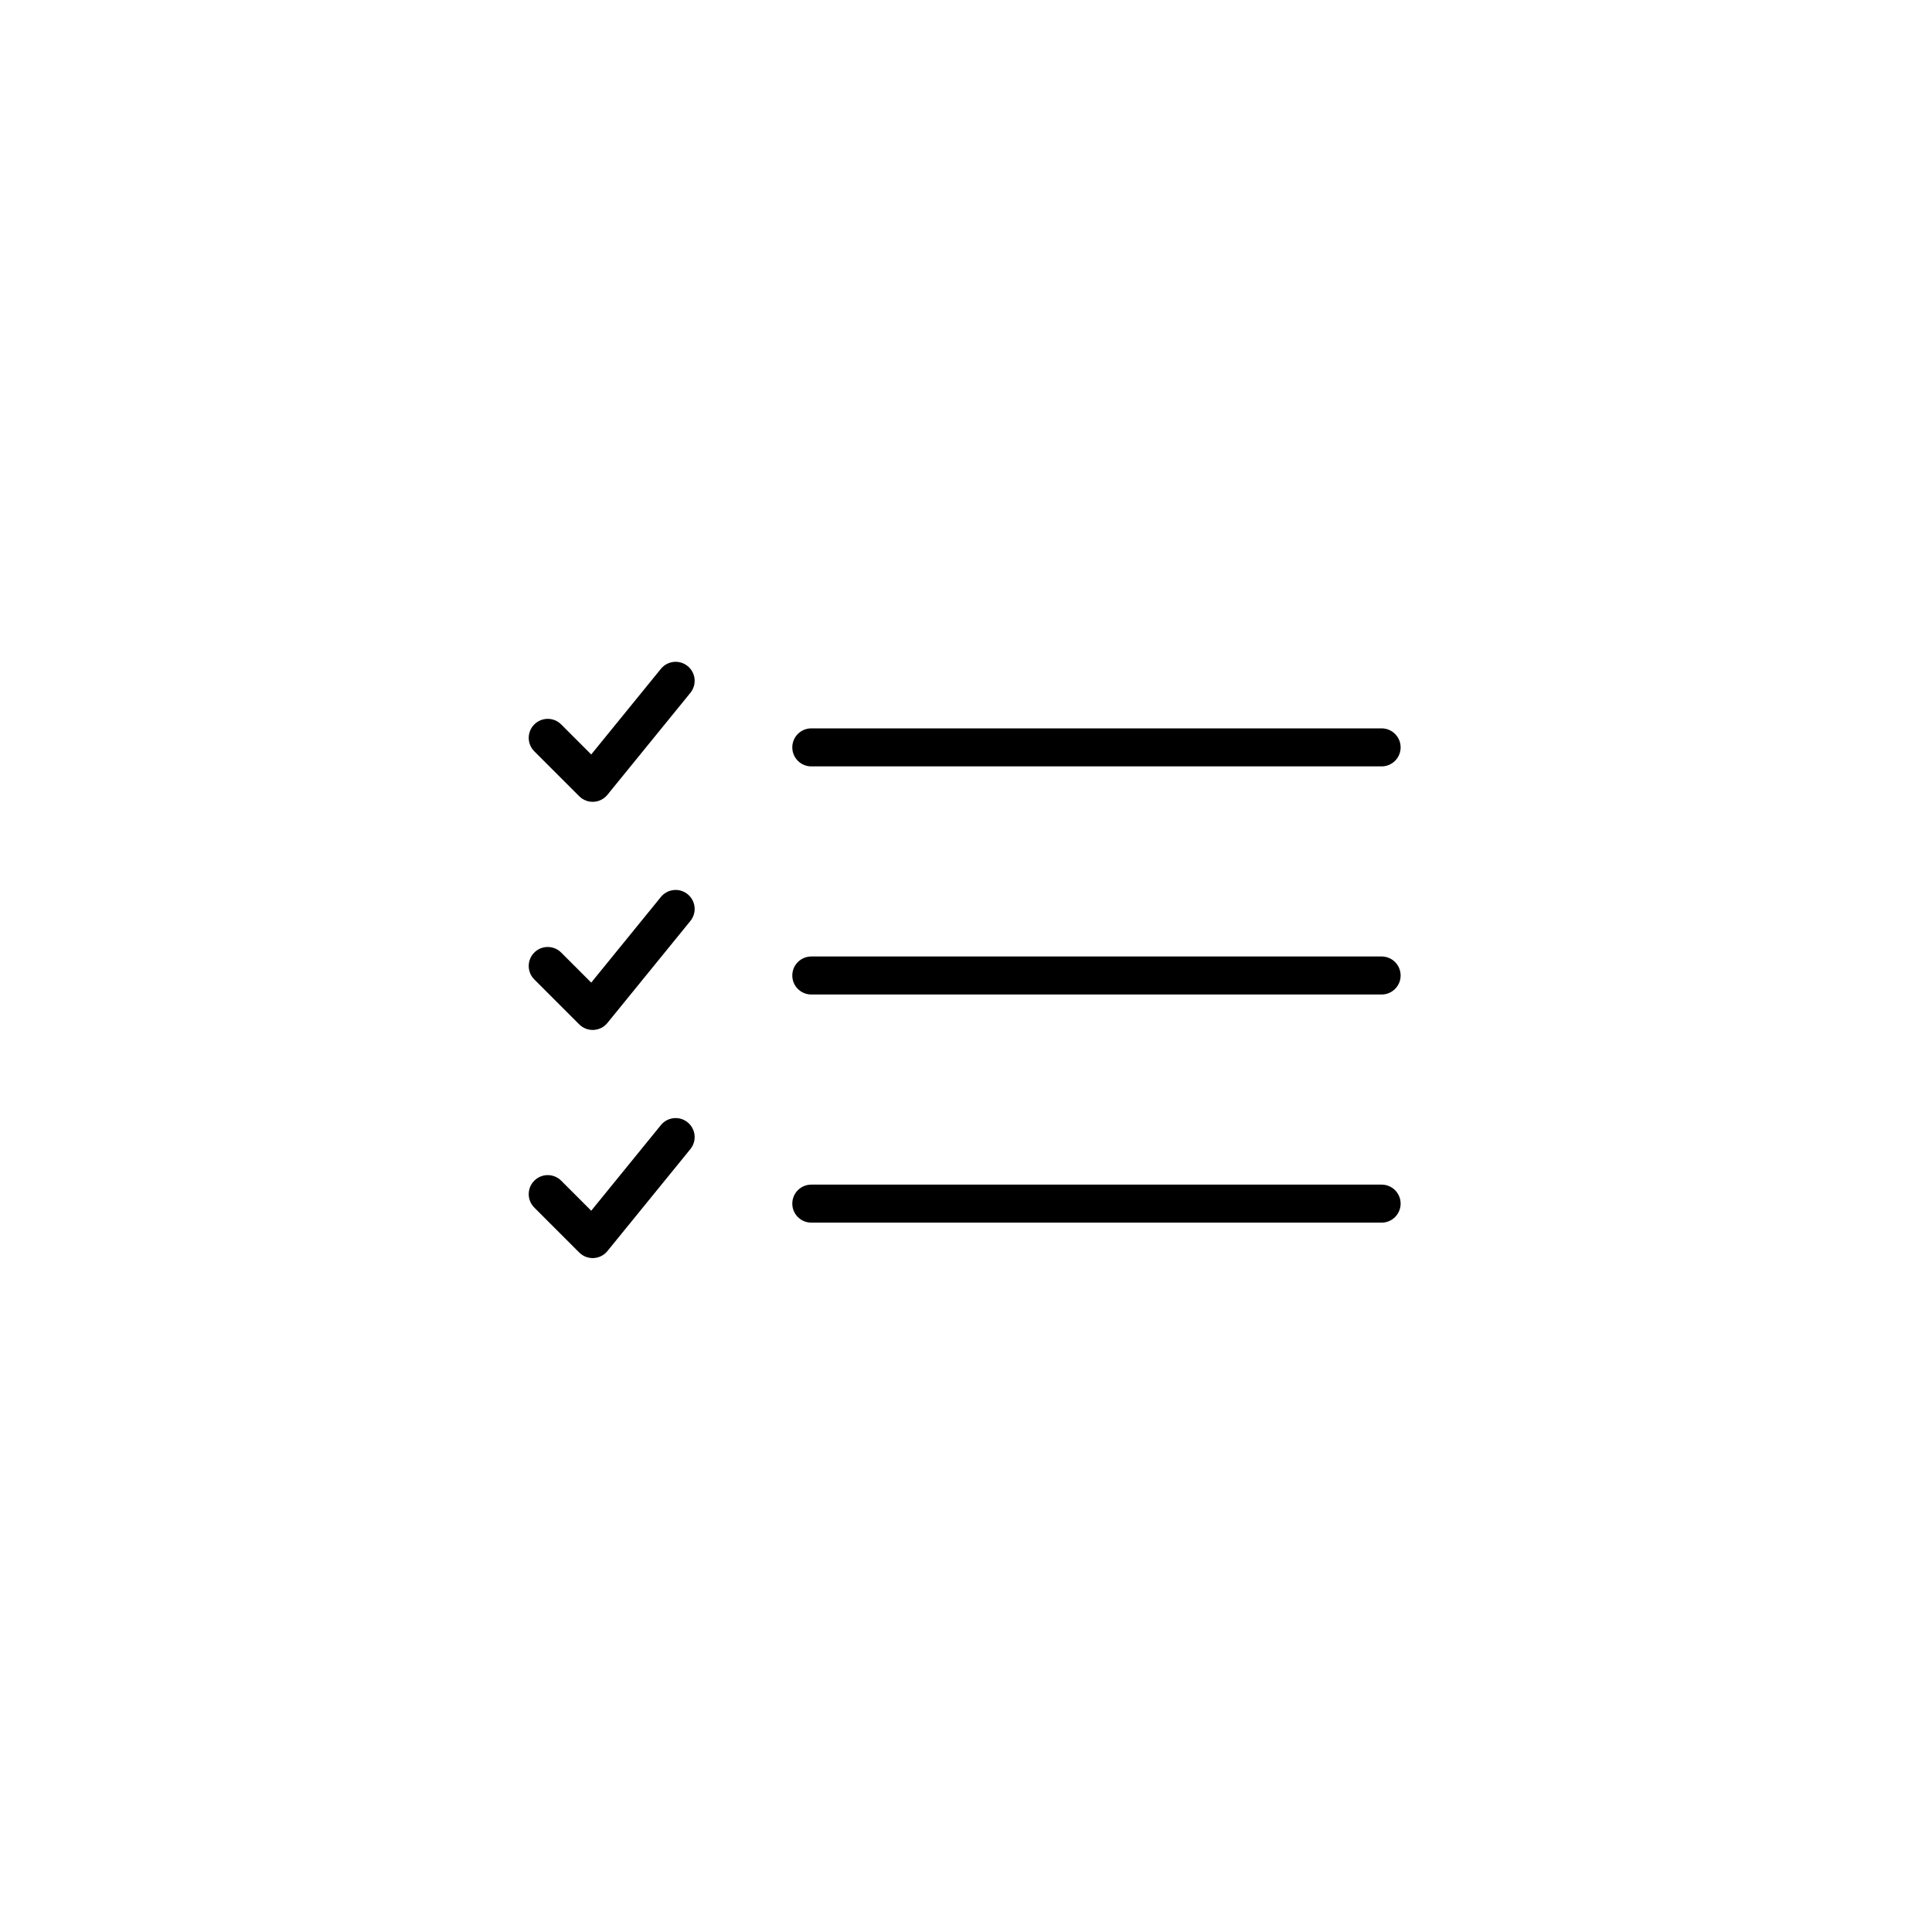 <?xml version="1.0" encoding="UTF-8"?>
<!-- Uploaded to: SVG Repo, www.svgrepo.com, Generator: SVG Repo Mixer Tools -->
<svg fill="#000000" width="800px" height="800px" version="1.1" viewBox="144 144 512 512" xmlns="http://www.w3.org/2000/svg">
 <path d="m292.72 335.98 7.961 7.961 18.465-22.695c1.754-2.156 4.93-2.484 7.086-0.727 2.16 1.754 2.484 4.93 0.73 7.086l-21.988 27.027c-1.883 2.316-5.356 2.492-7.469 0.383l-11.91-11.91c-1.969-1.969-1.969-5.16 0-7.125 1.969-1.969 5.156-1.969 7.125 0zm0 60.457 7.961 7.961 18.465-22.695c1.754-2.156 4.93-2.484 7.086-0.727 2.16 1.754 2.484 4.93 0.73 7.086l-21.988 27.027c-1.883 2.316-5.356 2.492-7.469 0.383l-11.91-11.91c-1.969-1.969-1.969-5.16 0-7.125 1.969-1.969 5.156-1.969 7.125 0zm0 60.457 7.961 7.961 18.465-22.695c1.754-2.156 4.93-2.484 7.086-0.727 2.16 1.754 2.484 4.93 0.73 7.086l-21.988 27.027c-1.883 2.316-5.356 2.492-7.469 0.383l-11.91-11.91c-1.969-1.969-1.969-5.16 0-7.125 1.969-1.969 5.156-1.969 7.125 0zm66.285-49.34c-2.781 0-5.039-2.254-5.039-5.035 0-2.785 2.258-5.039 5.039-5.039h151.14c2.781 0 5.035 2.254 5.035 5.039 0 2.781-2.254 5.035-5.035 5.035zm0 60.457c-2.781 0-5.039-2.254-5.039-5.035 0-2.785 2.258-5.039 5.039-5.039h151.14c2.781 0 5.035 2.254 5.035 5.039 0 2.781-2.254 5.035-5.035 5.035zm0-120.91c-2.781 0-5.039-2.254-5.039-5.035 0-2.785 2.258-5.039 5.039-5.039h151.14c2.781 0 5.035 2.254 5.035 5.039 0 2.781-2.254 5.035-5.035 5.035z"/>
</svg>